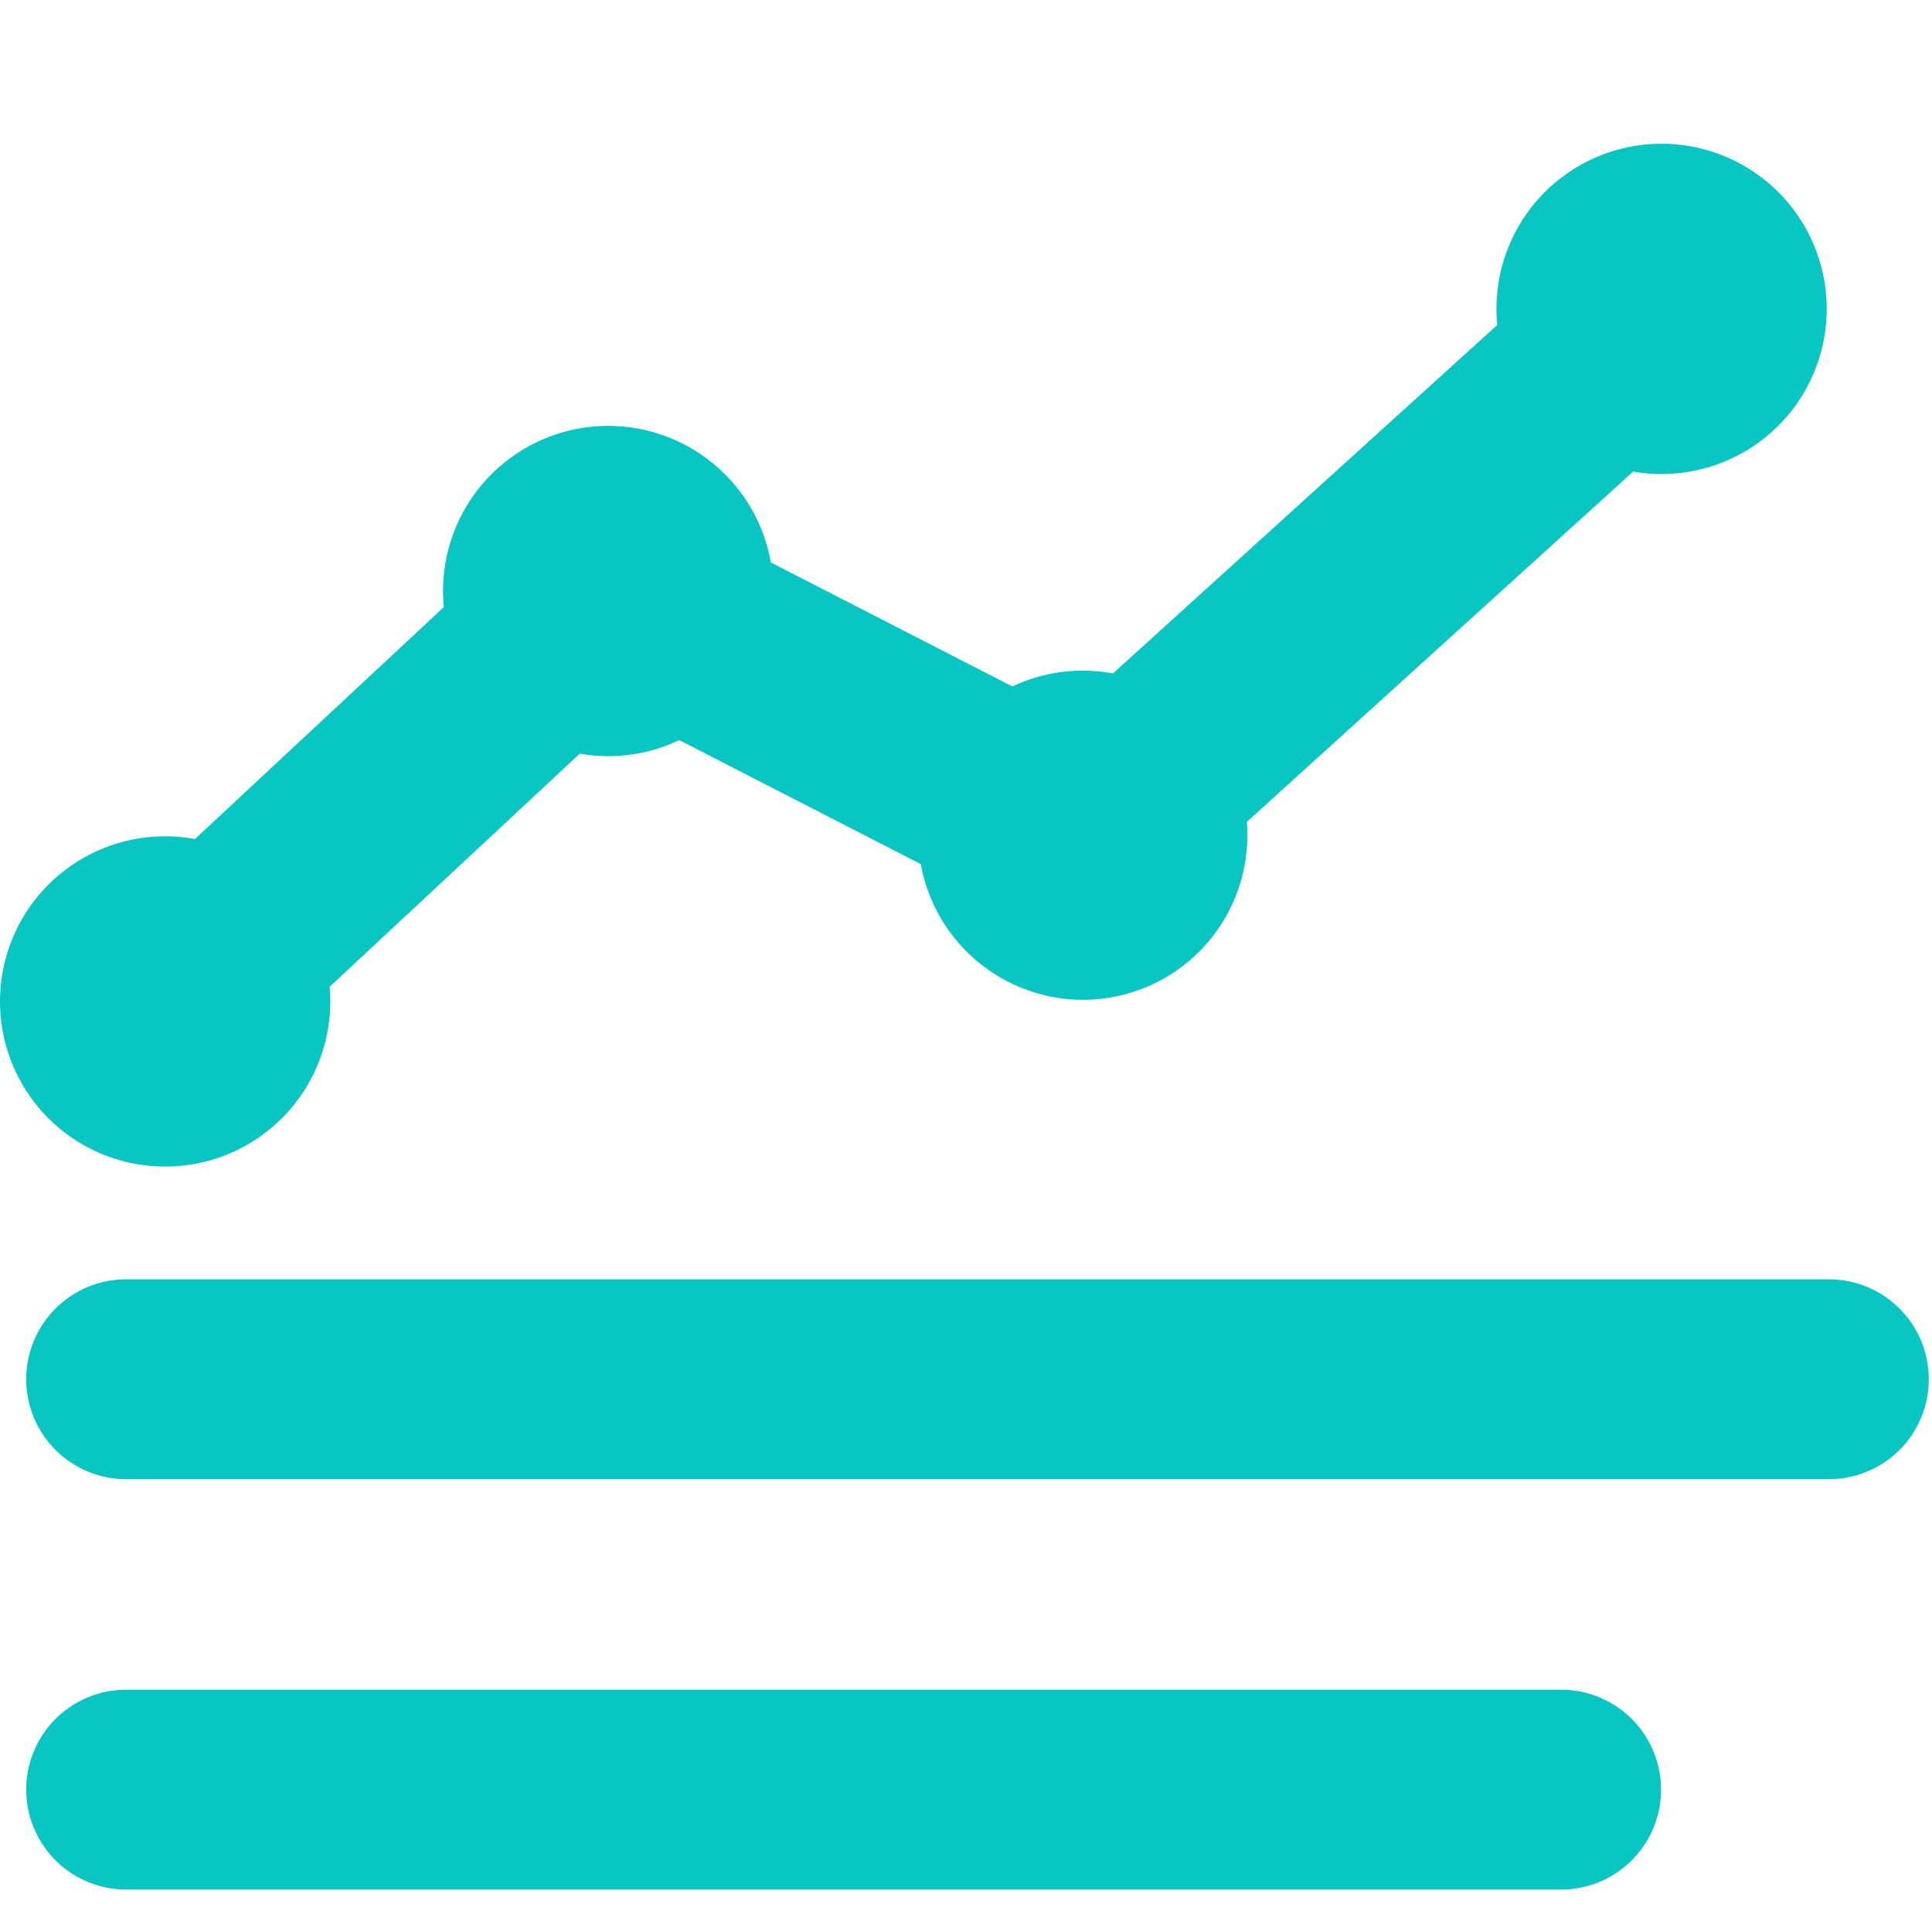 <svg id="Layer_1" data-name="Layer 1" xmlns="http://www.w3.org/2000/svg" viewBox="0 0 36.15 36.14">
    <defs>
        <style>
            .cls-2{fill:none;stroke:#08c6c2;stroke-linecap:round;stroke-width:3.74px}.cls-3{fill-rule:evenodd}.cls-2{stroke-miterlimit:2.61}.cls-3{fill:#08c6c2}
        </style>
    </defs>
    <path fill-rule="evenodd" stroke-linejoin="round" fill="none" stroke="#08c6c2" stroke-linecap="round" stroke-width="3.74" d="M3.13 18.74l8.24-7.68 8.9 4.57 10.85-9.84"/>
    <path class="cls-2" d="M2.36 25.81h31.86"/>
    <path class="cls-3" d="M3.13 21.83A3.09 3.09 0 100 18.74a3.09 3.09 0 003.13 3.09zM11.37 14.15a3.09 3.09 0 10-3.08-3.09 3.09 3.09 0 003.08 3.09zM20.27 18.71a3.08 3.08 0 10-3.09-3.08 3.09 3.09 0 003.09 3.08zM31.12 8.87A3.09 3.09 0 1028 5.79a3.09 3.09 0 003.12 3.08z"/>
    <path class="cls-2" d="M2.36 33.49h26.85"/>
</svg>
